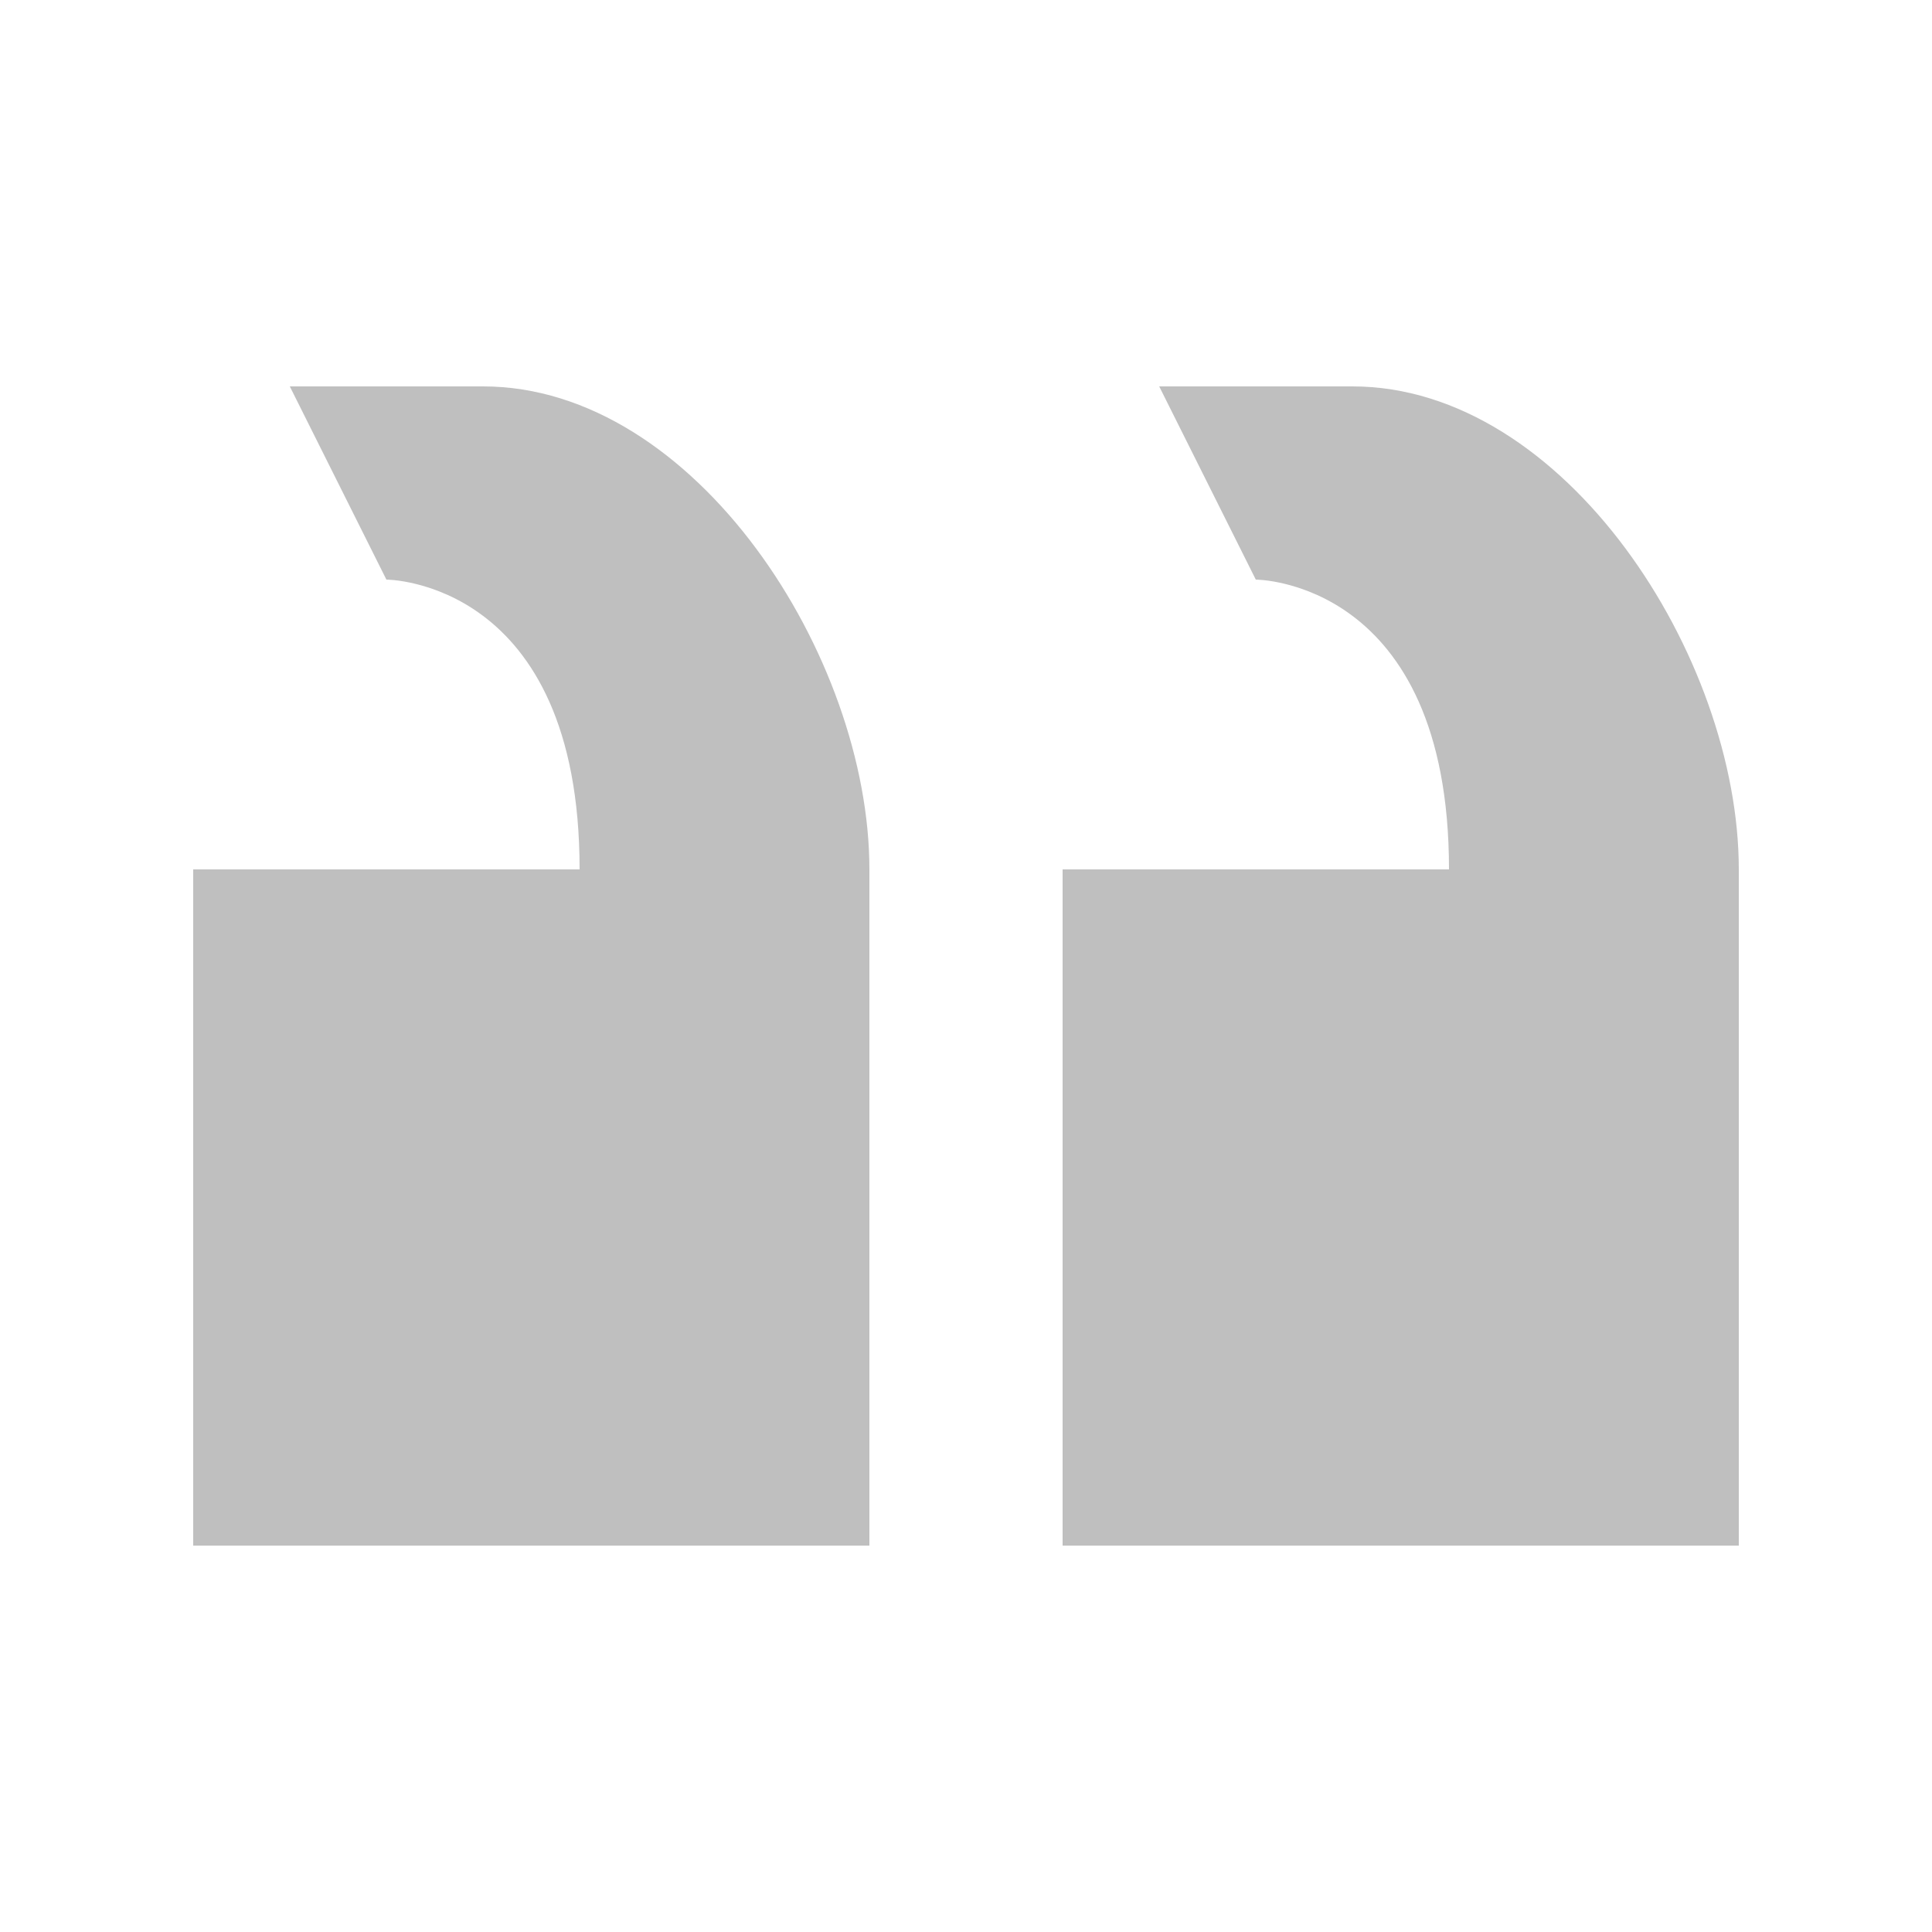 <svg width="40" height="40" viewBox="0 0 40 40" fill="none" xmlns="http://www.w3.org/2000/svg">
<path d="M22 18V32H36V18C36 13.6 32.4 8 28 8H24L26 12C26 12 30 12 30 18H22ZM4 18V32H18V18C18 13.6 14.4 8 10 8H6L8 12C8 12 12 12 12 18H4Z" fill="#BFBFBF"/>
</svg>
